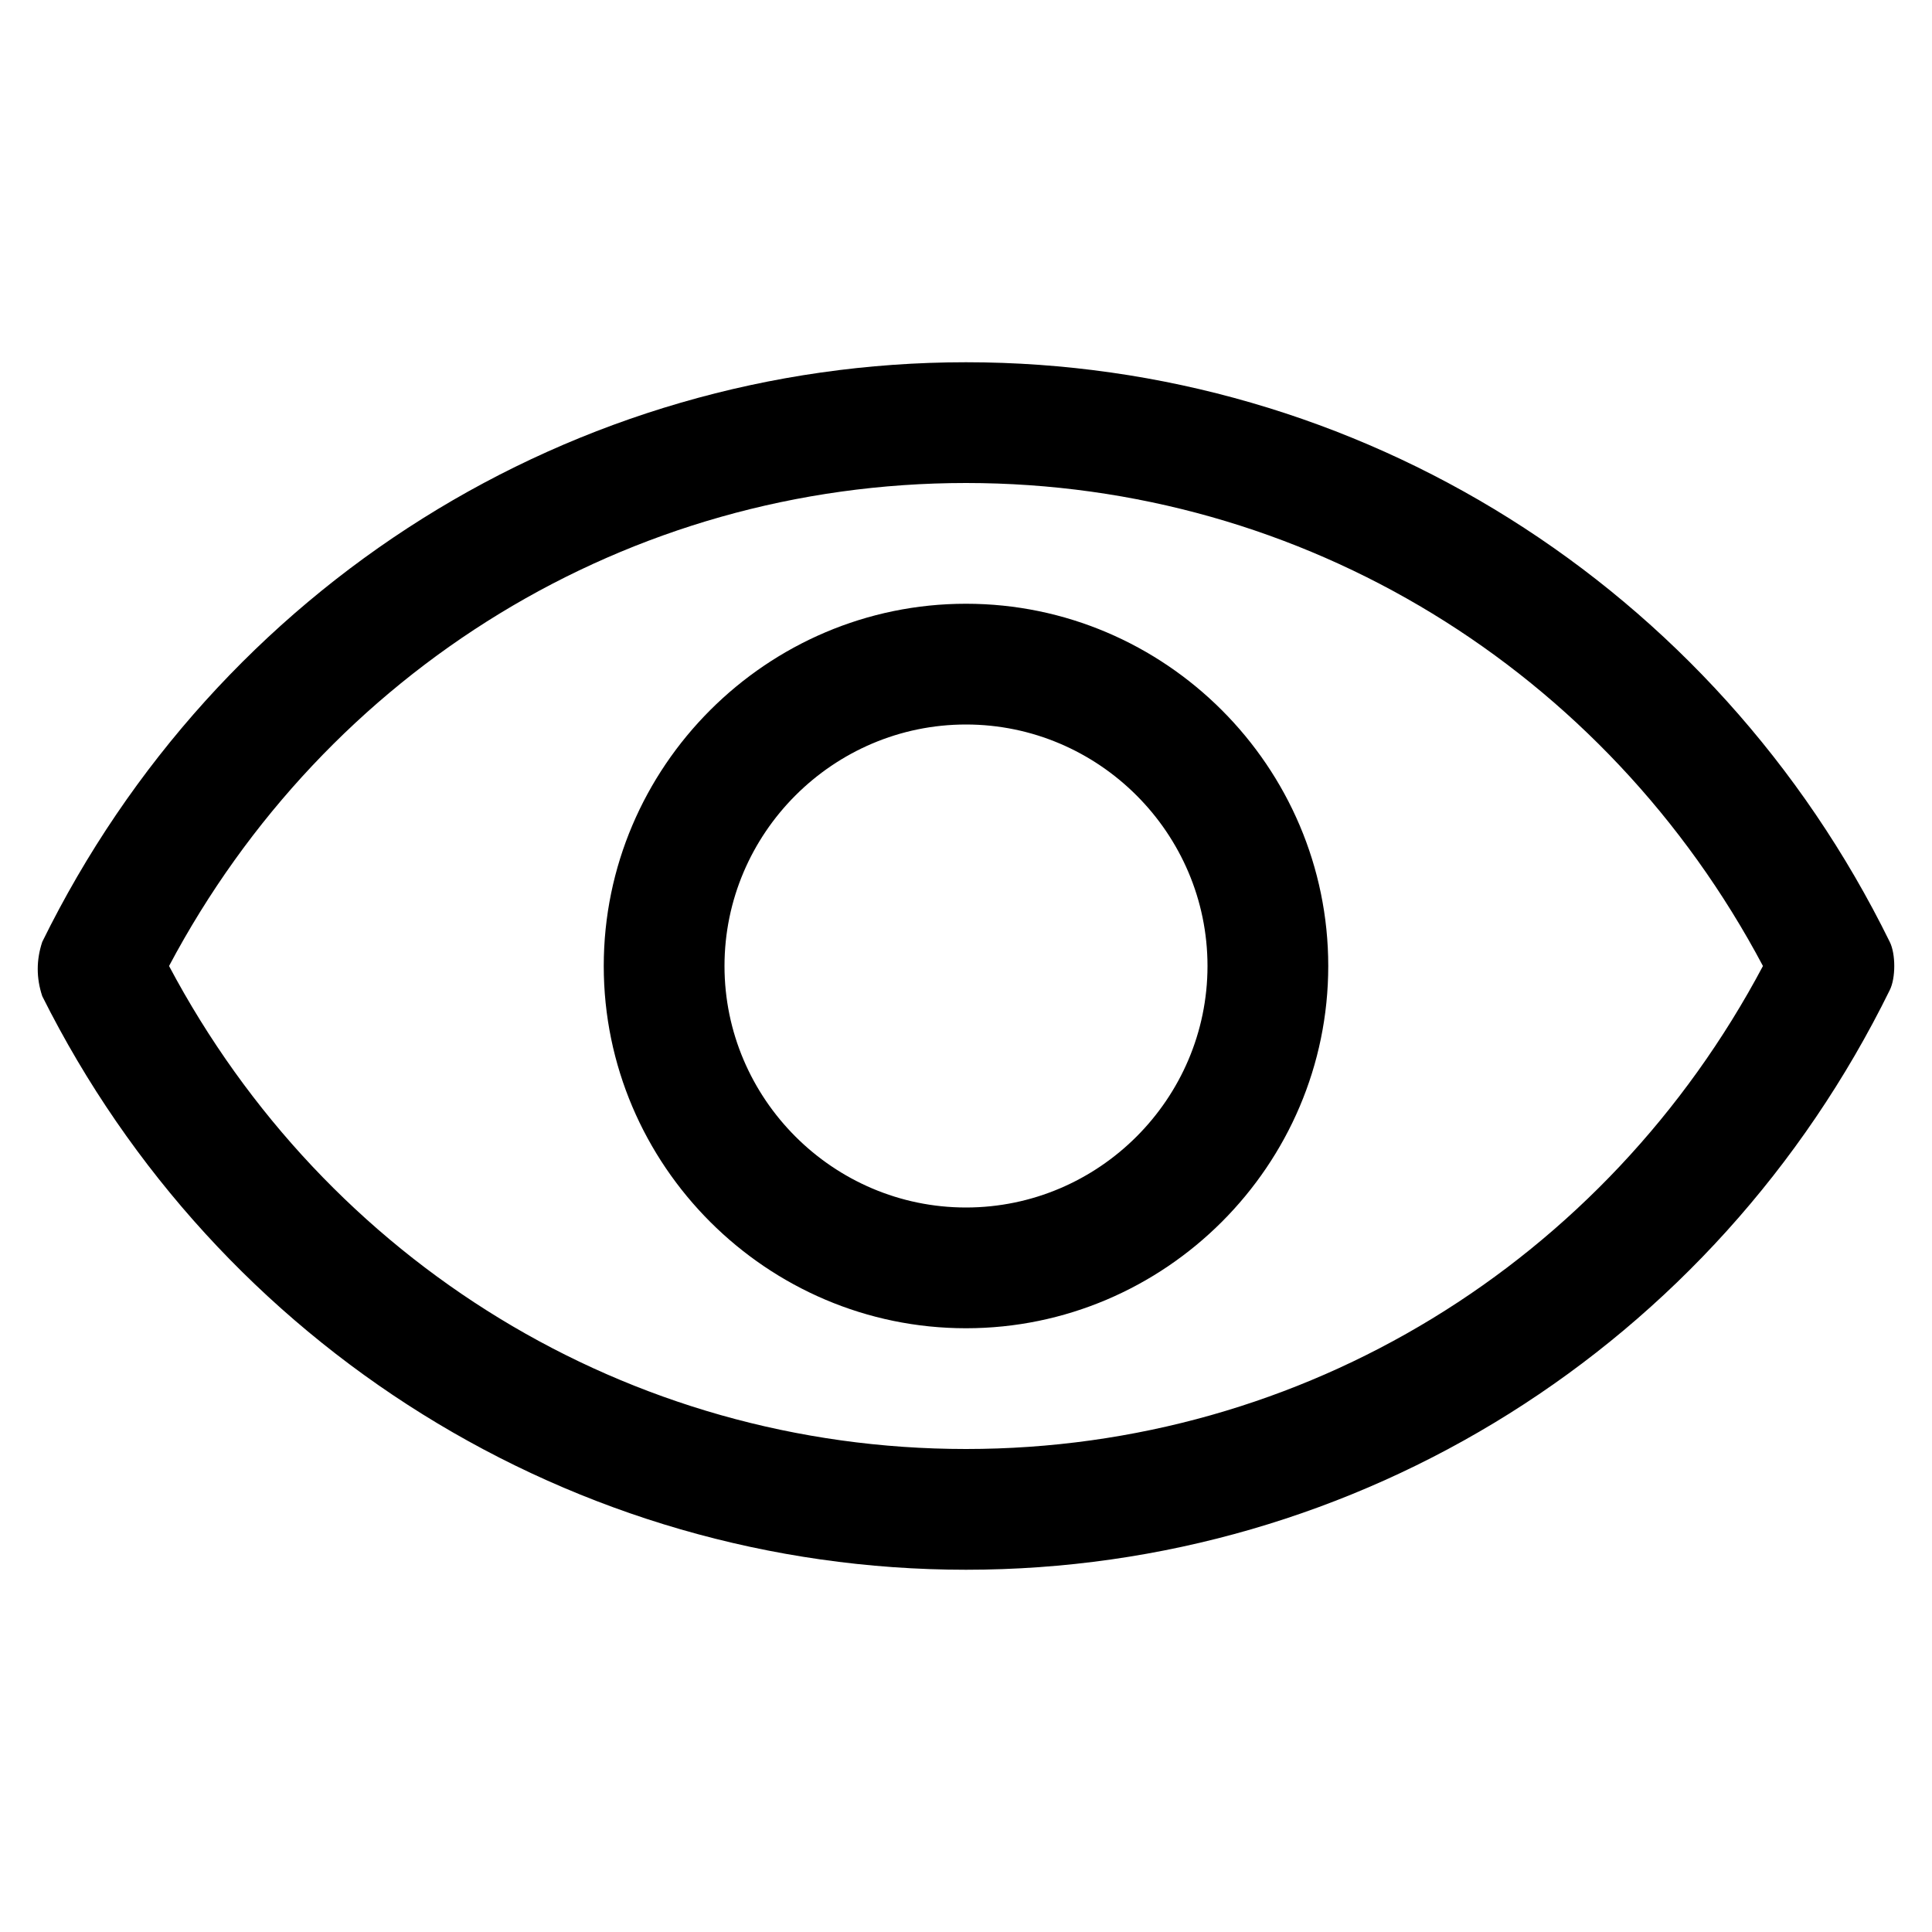 <svg width="15px" height="15px" viewBox="0 0 32 32" xmlns="http://www.w3.org/2000/svg">
    <path d="M31.3,15.6C28.4,9.7,22.5,6,16,6S3.6,9.7,0.7,15.6c-0.1,0.3-0.1,0.6,0,0.9C3.6,22.3,9.5,26,16,26s12.4-3.7,15.3-9.6C31.4,16.2,31.4,15.8,31.3,15.6z M16,24c-5.6,0-10.6-3.1-13.2-8c2.6-4.9,7.6-8,13.2-8s10.6,3.1,13.2,8C26.6,20.9,21.6,24,16,24zM16,10c-3.3,0-6,2.7-6,6s2.7,6,6,6s6-2.7,6-6S19.3,10,16,10z M16,20c-2.2,0-4-1.8-4-4s1.8-4,4-4s4,1.8,4,4S18.2,20,16,20z"/>
</svg>
